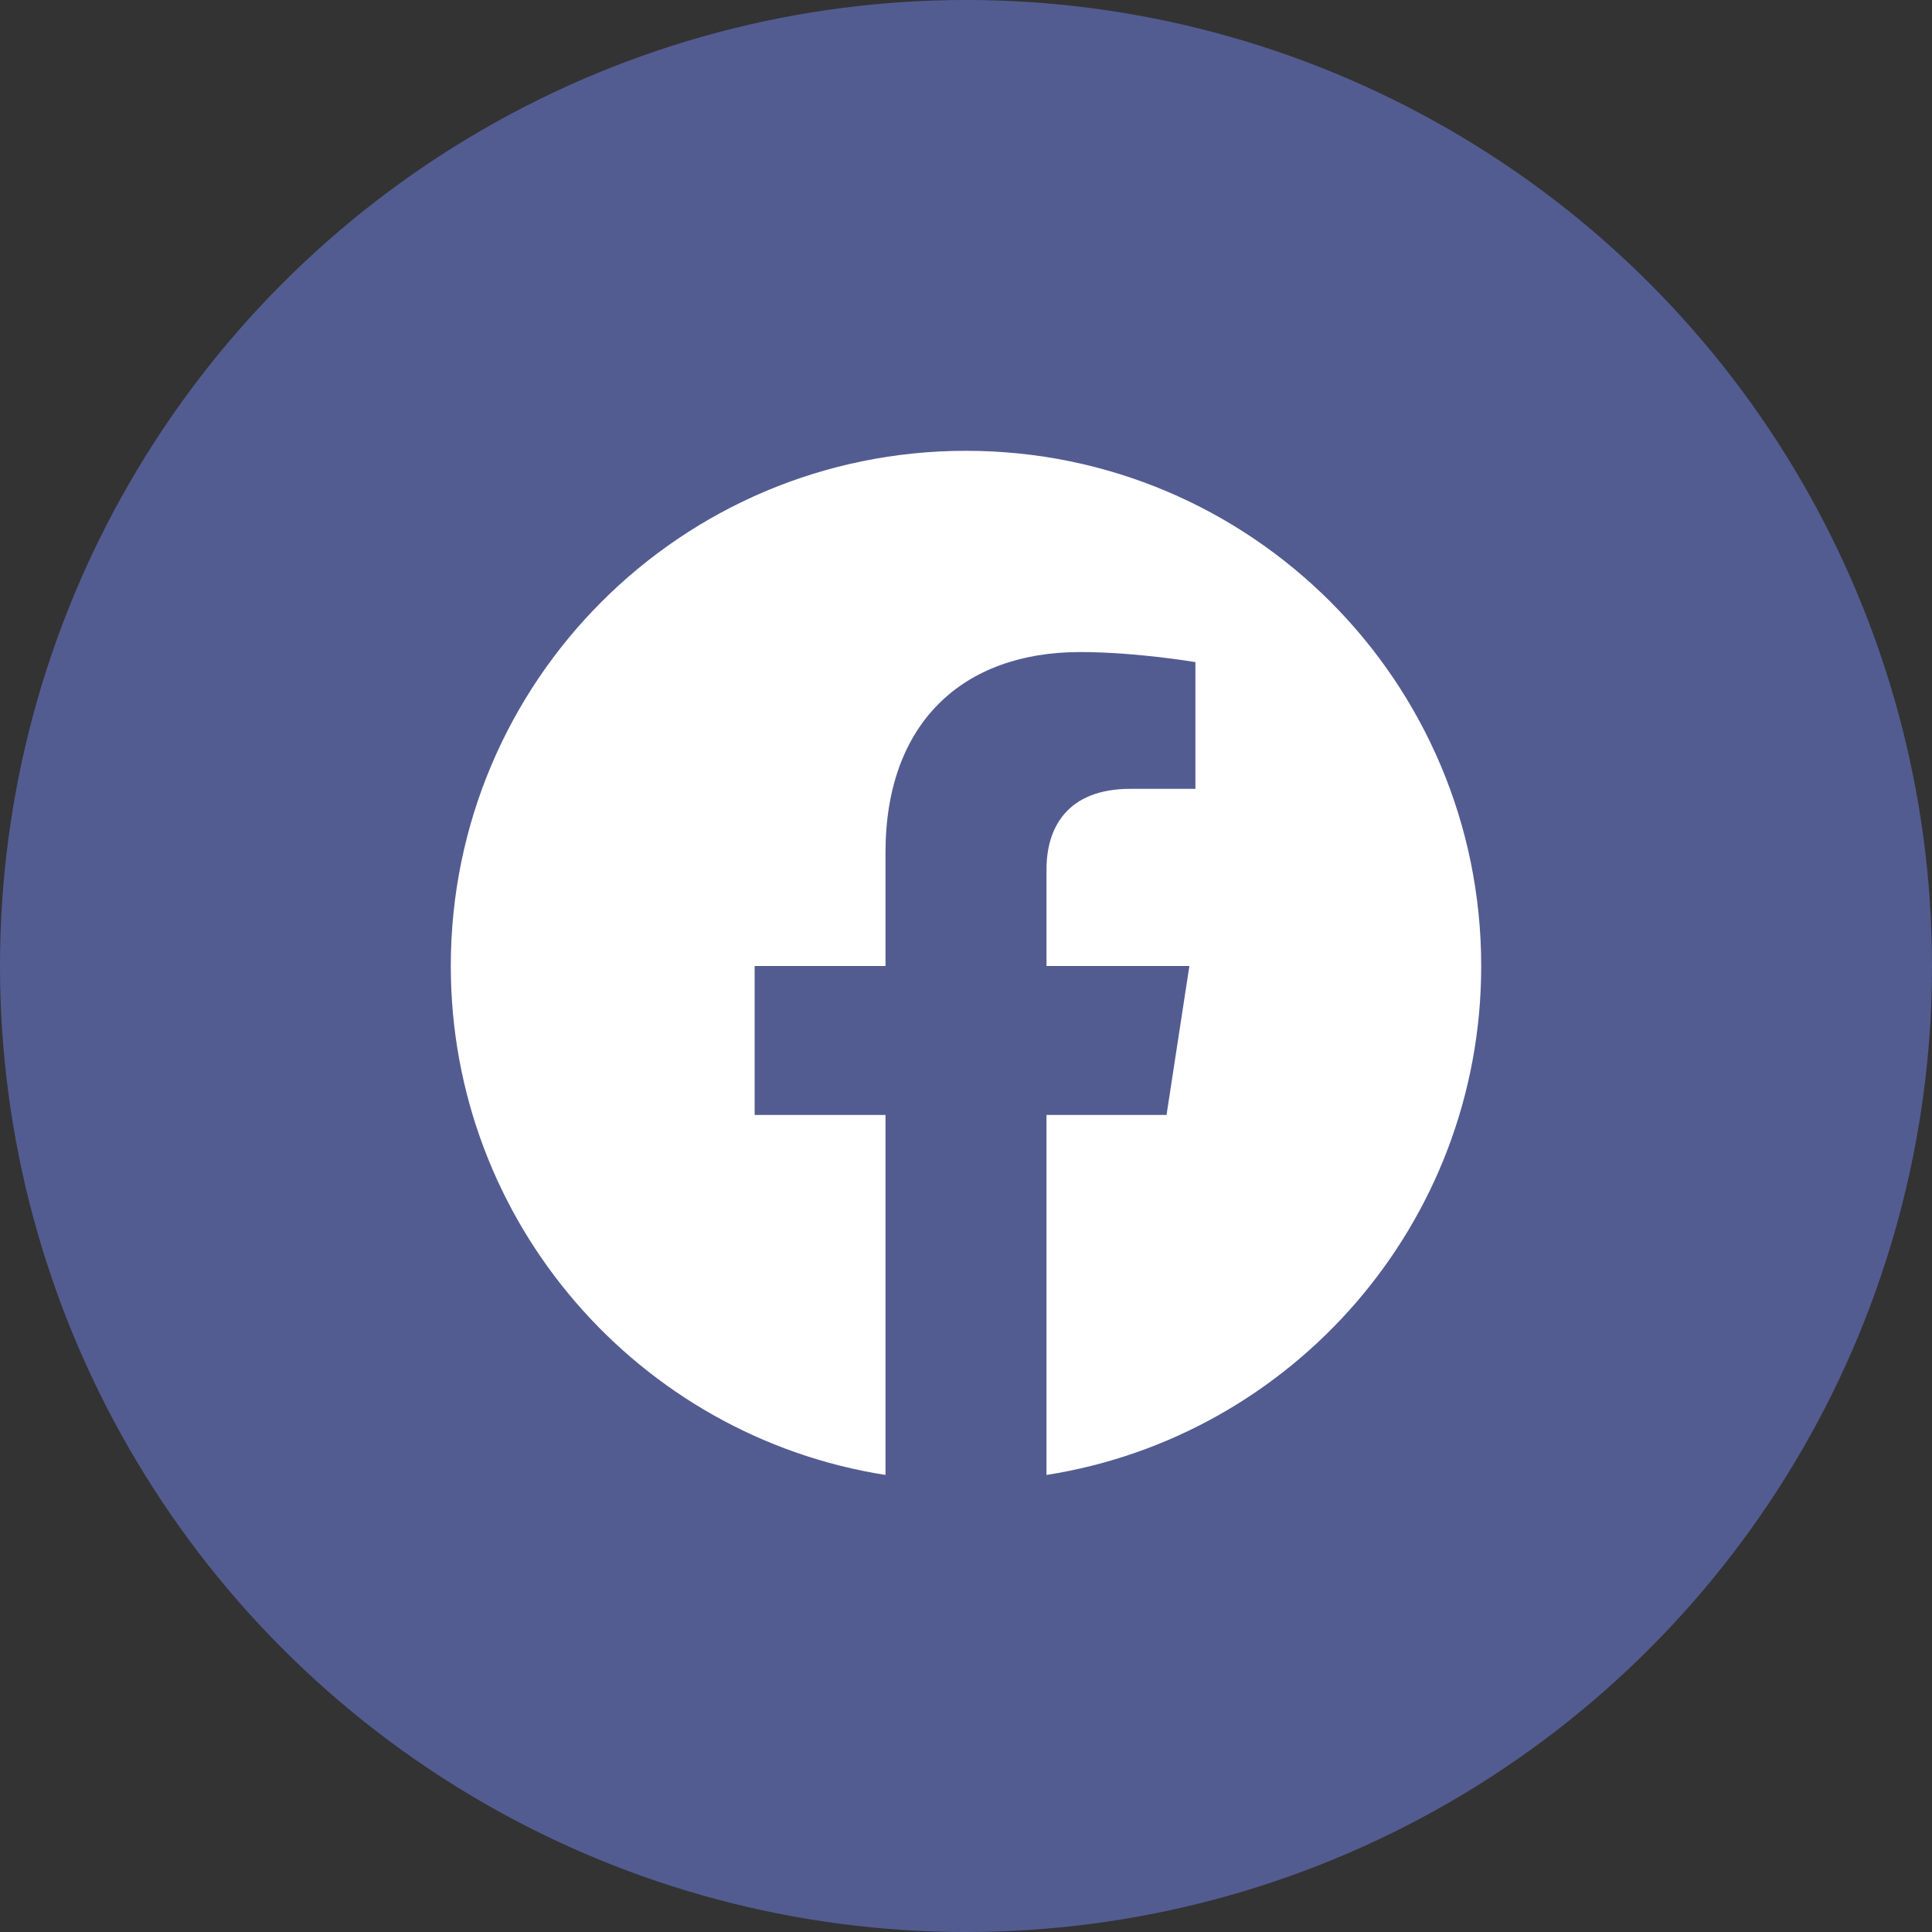 <svg width="60" height="60" viewBox="0 0 60 60" fill="none" xmlns="http://www.w3.org/2000/svg">
<rect x="0" y="0" width="60" height="60" fill="#333333" stroke="none"/>
<circle cx="30" cy="30" r="30" fill="#535C91"/>
<path d="M46 30C46 21.161 38.839 14 30 14C21.161 14 14 21.161 14 30C14 37.986 19.851 44.605 27.5 45.806V34.625H23.436V30H27.5V26.475C27.5 22.465 29.887 20.25 33.543 20.25C35.294 20.25 37.125 20.563 37.125 20.563V24.498H35.107C33.12 24.498 32.5 25.732 32.5 26.997V30H36.937L36.228 34.625H32.5V45.806C40.149 44.605 46 37.986 46 30Z" fill="white"/>
</svg>
